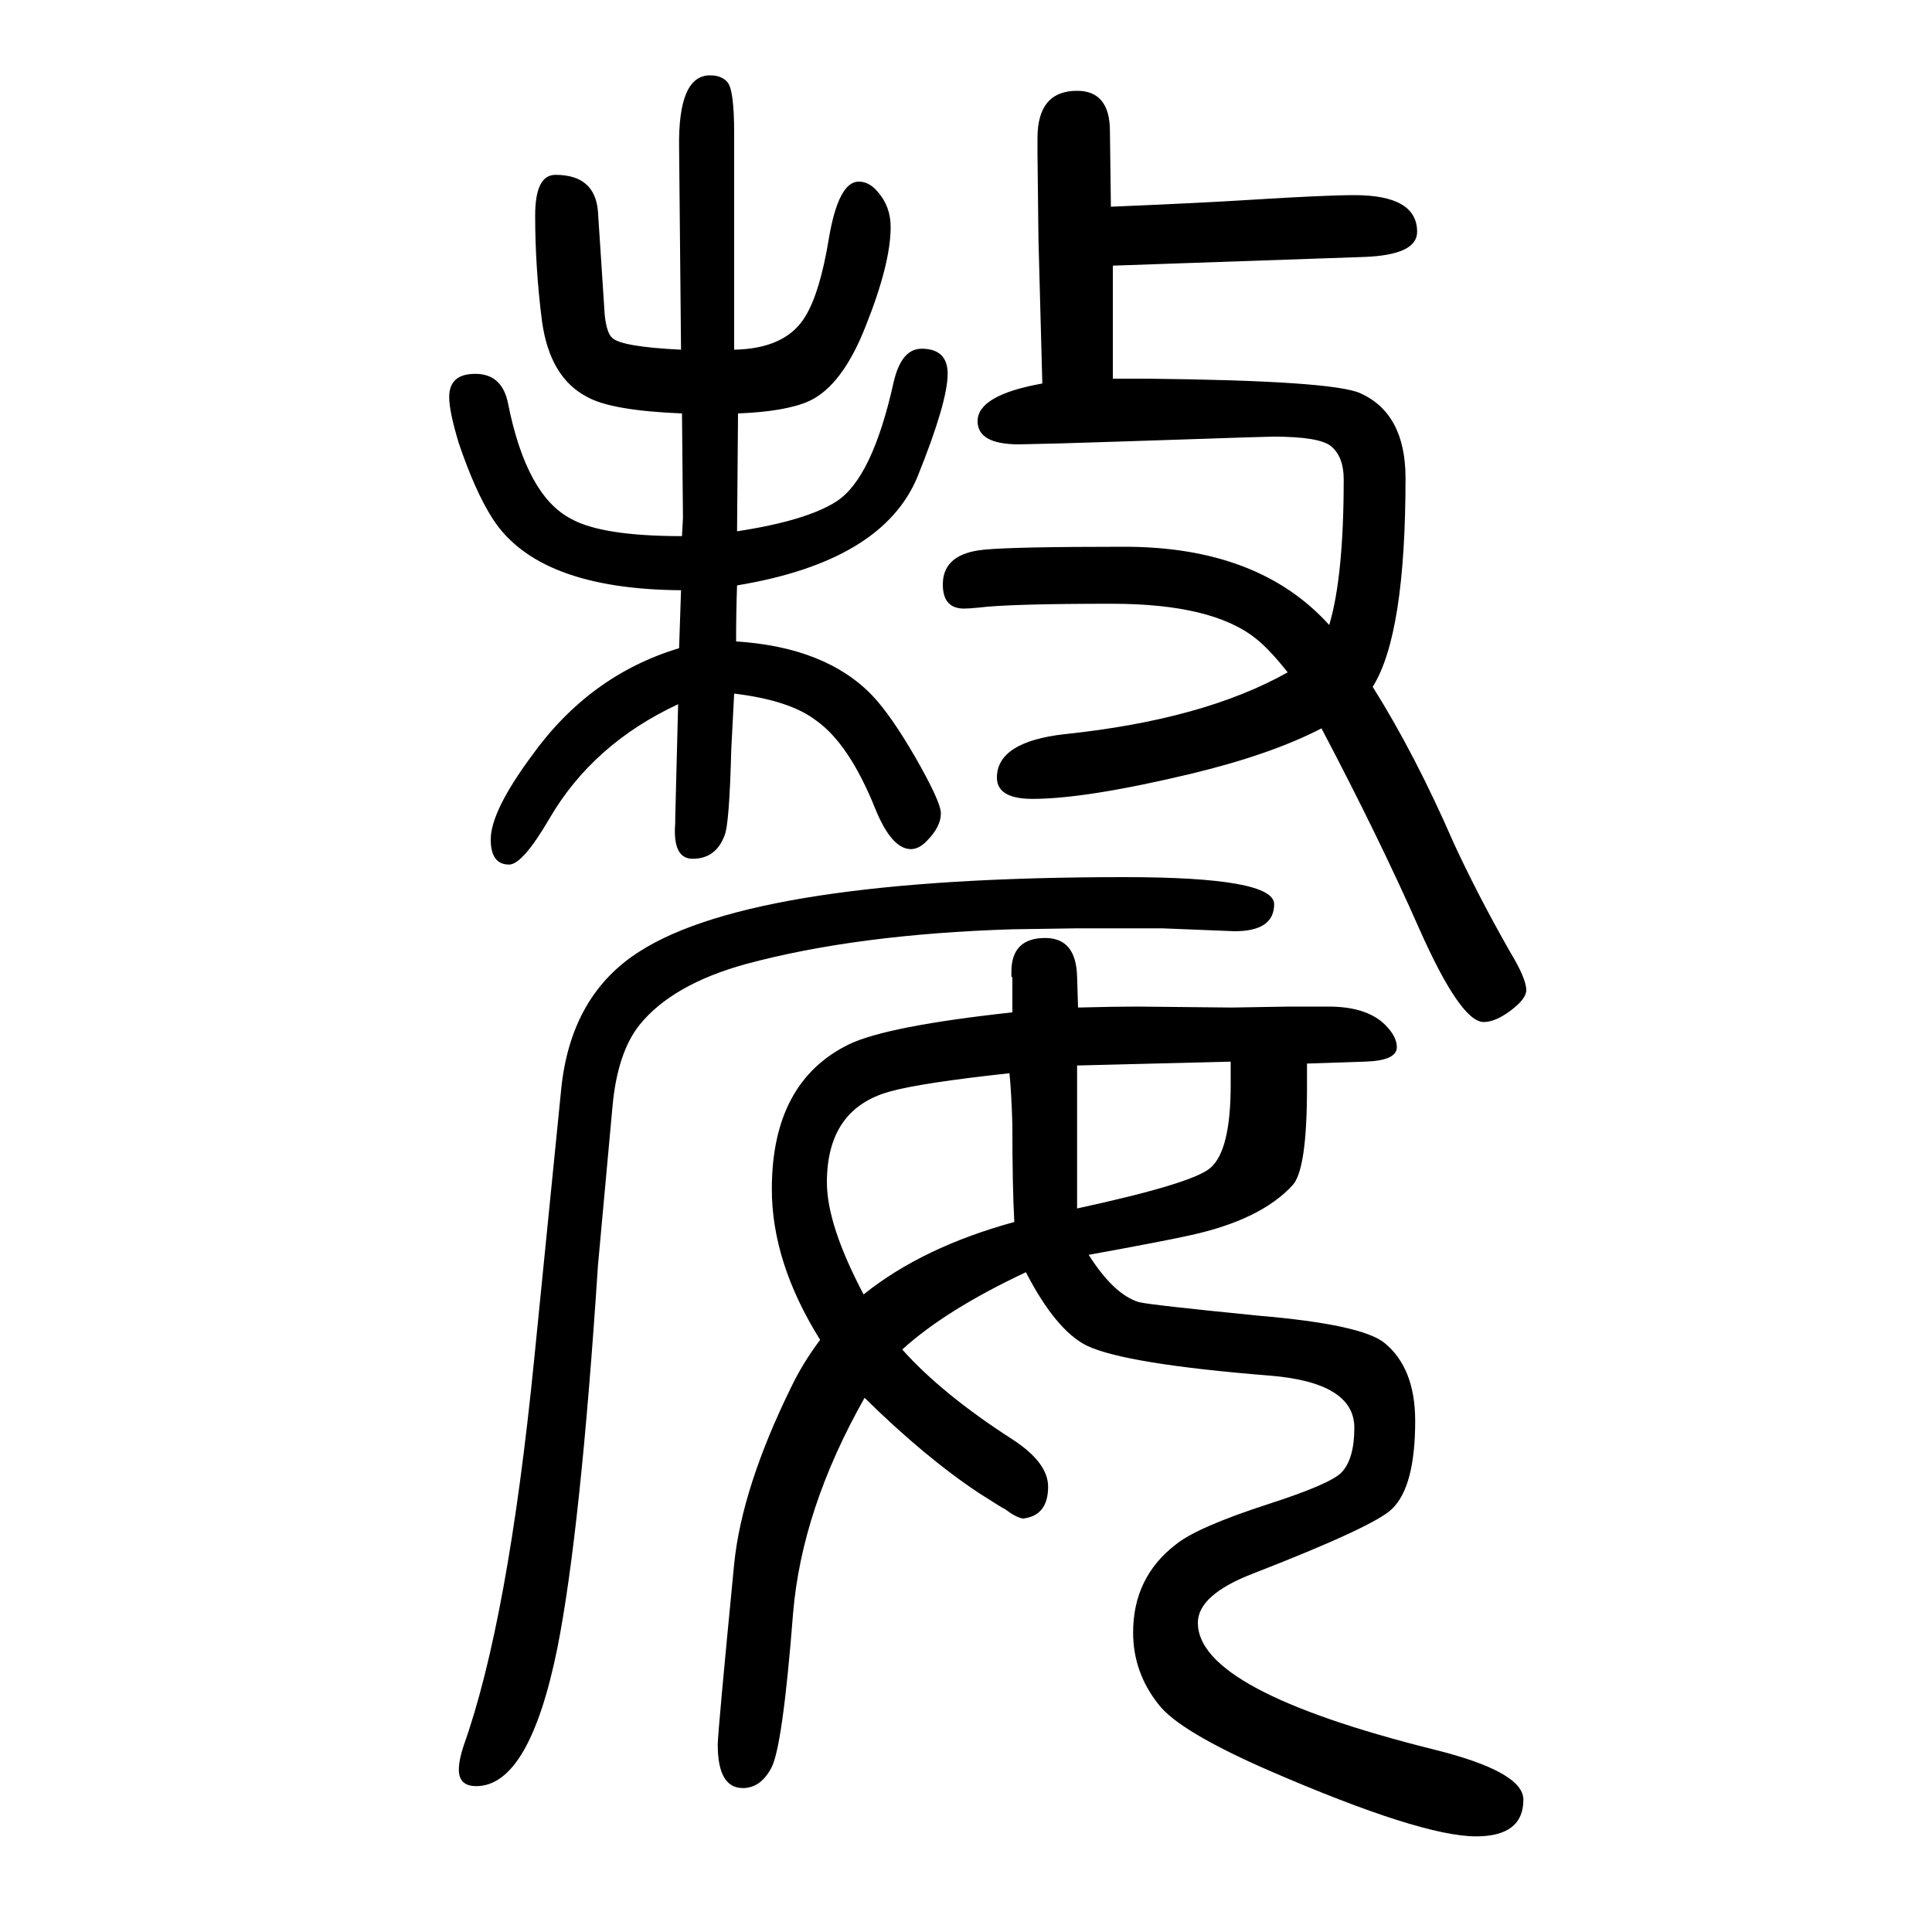 <svg xmlns="http://www.w3.org/2000/svg" xmlns:xlink="http://www.w3.org/1999/xlink" height="100" width="100" version="1.1"><path d="M1048 602v36l-1 1v5q0 35 35 35q32 0 33 -40l1 -32q38 1 61 1l98 -1l60 1h40q40 0 59 -19q12 -12 12 -23q0 -14 -33 -15l-60 -2v-25q0 -85 -15 -101q-33 -36 -107 -52q-27 -6 -104 -20q26 -41 52 -49q13 -3 124 -14q106 -9 130 -28q32 -26 32 -81q0 -68 -24 -91
q-18 -18 -144 -67q-57 -22 -57 -51q0 -70 244 -131q93 -23 93 -52q0 -38 -49 -38q-57 0 -214 68q-94 41 -115 69q-26 33 -26 74q0 57 44 91q22 18 96 42q65 21 76 33q13 14 13 46q0 47 -88 54q-149 12 -189 31q-32 16 -63 76q-83 -39 -128 -80q41 -46 114 -93q37 -24 37 -49
q0 -30 -26 -33q-7 1 -19 10q-1 0 -26 16q-56 37 -119 99q-65 -115 -74 -223q-11 -141 -23 -161q-11 -20 -29 -20q-26 0 -26 45q0 12 17 187q8 79 59 183q12 25 30 49q-50 80 -50 156q0 111 80 150q40 19 169 33zM1115 689l-67 -1q-161 -5 -276 -36q-76 -21 -110 -63
q-23 -29 -28 -85l-15 -164q-18 -275 -42 -396q-29 -143 -84 -143q-18 0 -18 17q0 10 5 25q46 129 73 400l28 280q10 97 81 142q120 77 502 77q155 0 155 -28t-41 -28l-75 3h-88zM762 986q93 -6 141 -56q19 -20 44 -63q27 -47 27 -59q0 -14 -15 -29q-8 -8 -16 -8
q-20 0 -37 42q-27 67 -61 91q-27 21 -85 28q-1 -20 -3 -58q-2 -78 -7 -89q-9 -24 -33 -24q-21 0 -18 37v5l3 118q-88 -41 -133 -118q-28 -48 -42 -48q-19 0 -19 26q0 29 42 86q60 84 153 112l2 60q-148 1 -195 74q-18 28 -35 78q-10 33 -10 48q0 24 27 24q28 0 34 -31
q19 -95 65 -119q32 -18 115 -18l1 19l-1 108q-73 3 -98 17q-39 20 -47 79q-7 55 -7 109q0 42 21 42q41 0 44 -38l7 -107q2 -19 8 -24q10 -9 71 -12l-2 210q-1 74 32 74q12 0 18 -7q7 -8 7 -53v-224q54 1 74 35q15 25 24 80q10 59 31 59q11 0 20 -11q13 -15 13 -36
q0 -38 -26 -103q-24 -61 -58 -77q-24 -11 -74 -13l-1 -122q72 11 103 31q37 24 59 123q8 35 29 35q27 0 27 -26q0 -29 -31 -106q-36 -88 -187 -113q-1 -28 -1 -58zM894 310q61 49 156 75q-2 36 -2 101q-1 33 -3 53q-92 -10 -124 -19q-65 -18 -65 -94q0 -44 38 -116z
M1115 547v-148q120 26 138 42q21 18 21 86v24zM1421 939q44 -70 84 -162q25 -54 58 -112q17 -28 17 -40q0 -9 -16 -21t-28 -12q-24 0 -67 97q-41 93 -101 207q-52 -27 -135 -47q-109 -26 -164 -26q-37 0 -37 22q0 37 70 45q144 15 231 64q-19 24 -33 35q-45 36 -149 36
q-106 0 -138 -4q-10 -1 -15 -1q-22 0 -22 25q0 32 43 36q30 3 145 3q139 0 212 -81q15 50 15 151q0 23 -13 34q-12 10 -60 10q-7 0 -95 -3l-61 -2l-64 -2l-43 -1q-43 0 -43 24q0 27 67 39l-4 150l-1 88v16q0 49 41 49q34 0 34 -42l1 -78q95 4 142 7q80 5 110 5q65 0 65 -38
q0 -24 -55 -26l-260 -9v-117h35q192 -2 221 -15q47 -21 47 -88q0 -162 -34 -216z" style="" transform="scale(0.05 -0.05) translate(0 -1650)"/></svg>